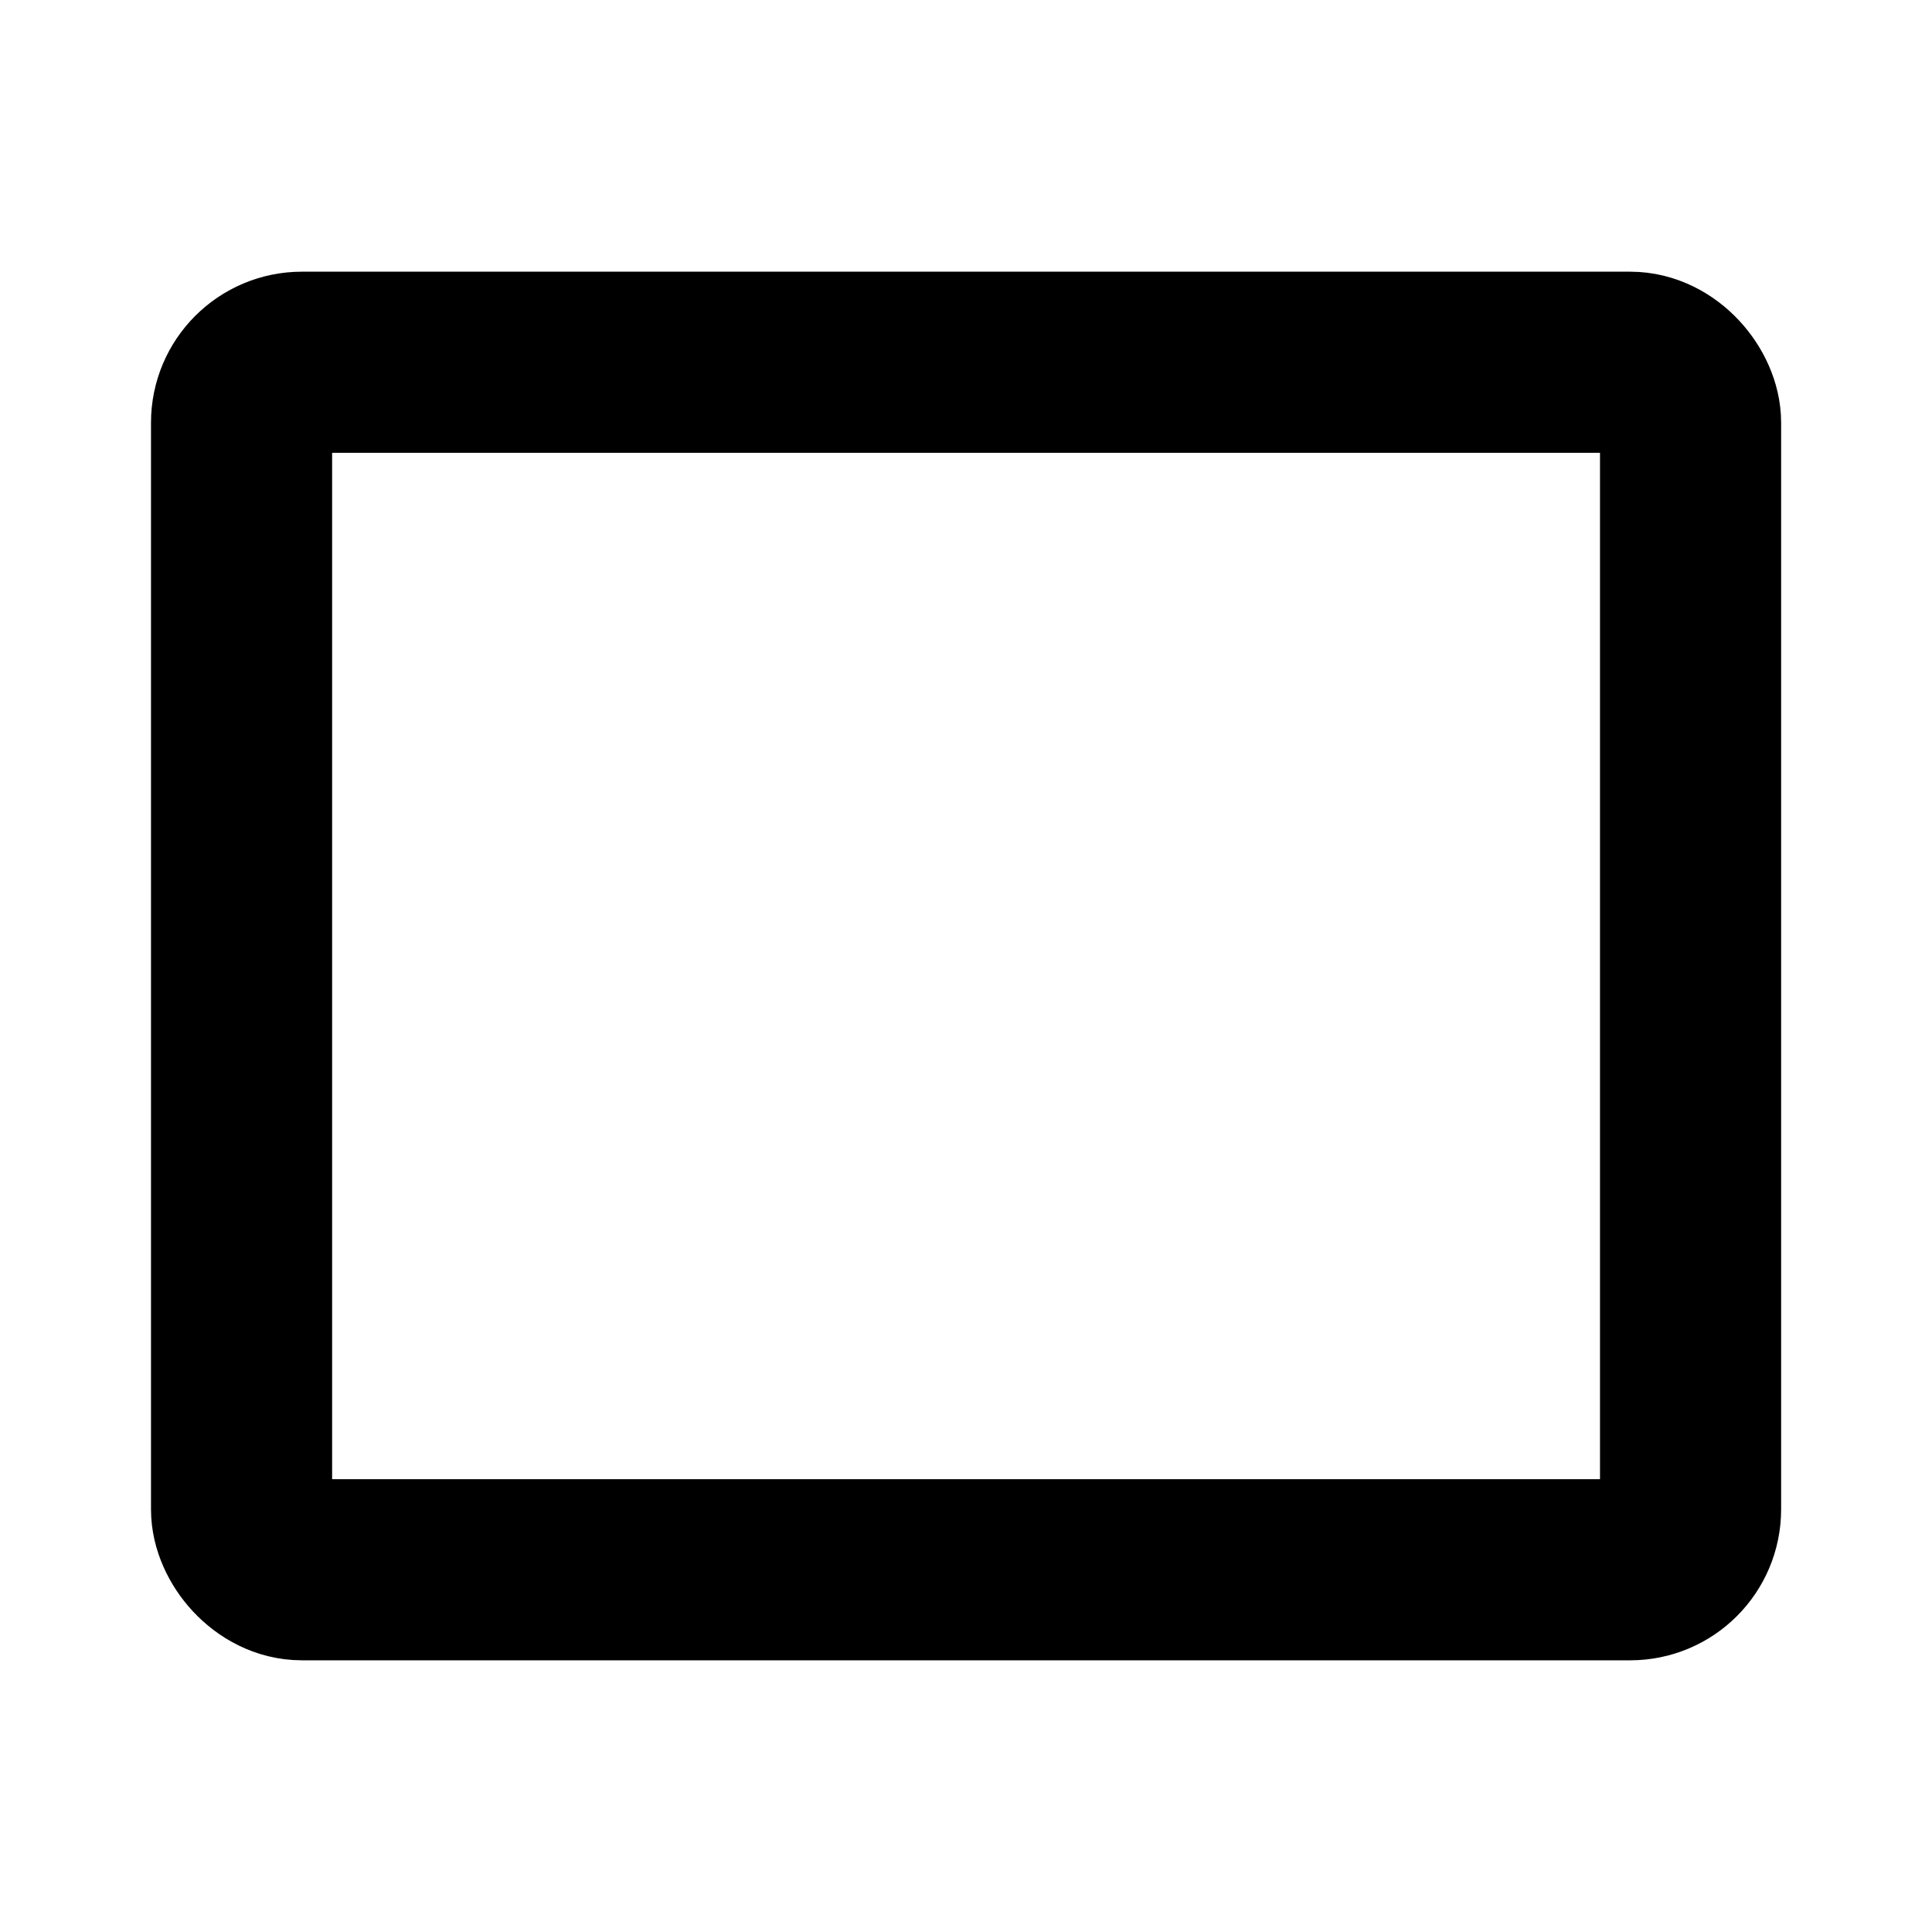 <svg xmlns="http://www.w3.org/2000/svg" viewBox="0 0 256 256"><rect width="256" height="256" fill="none"/><rect width="192" height="160" x="32.008" y="48" fill="none" stroke="#000" stroke-linecap="round" stroke-linejoin="round" stroke-width="24" rx="8"/></svg>